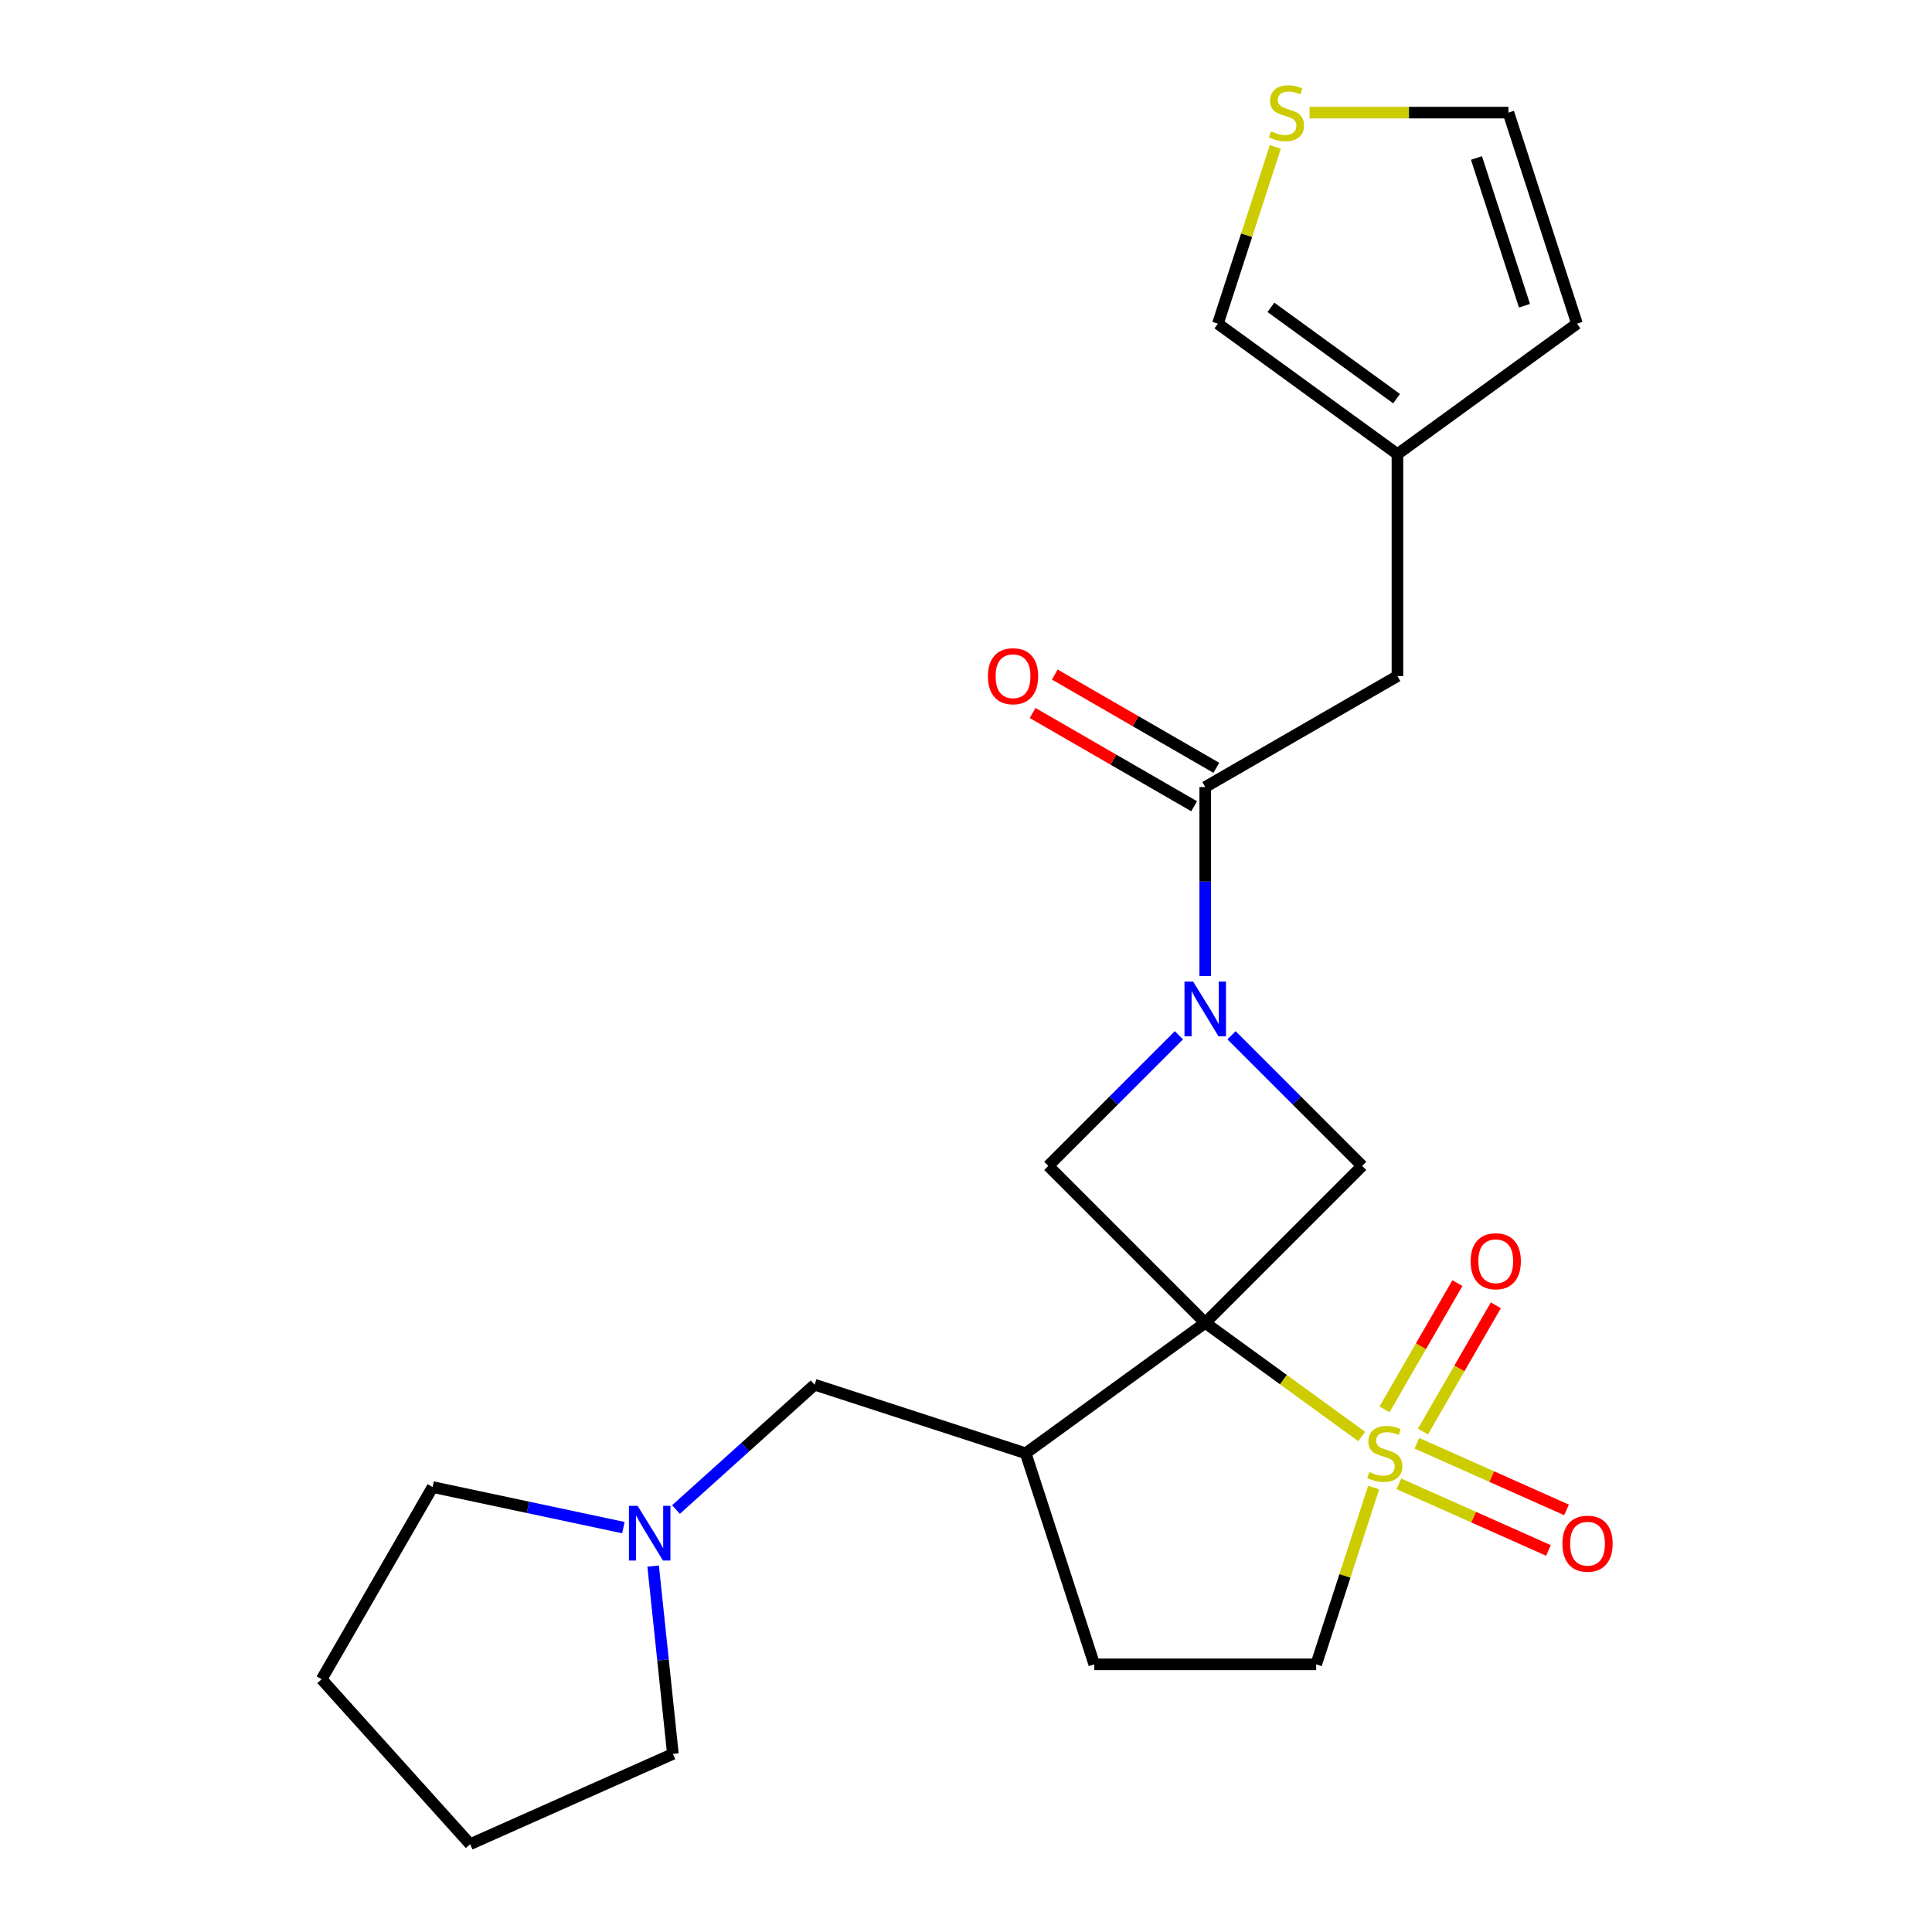 <?xml version='1.0' encoding='iso-8859-1'?>
<svg version='1.1' baseProfile='full'
              xmlns='http://www.w3.org/2000/svg'
                      xmlns:rdkit='http://www.rdkit.org/xml'
                      xmlns:xlink='http://www.w3.org/1999/xlink'
                  xml:space='preserve'
width='1000px' height='1000px' viewBox='0 0 1000 1000'>
<!-- END OF HEADER -->
<rect style='opacity:1.0;fill:#FFFFFF;stroke:none' width='1000' height='1000' x='0' y='0'> </rect>
<path class='bond-0' d='M 623.829,684.693 L 664.32,714.111' style='fill:none;fill-rule:evenodd;stroke:#000000;stroke-width:6px;stroke-linecap:butt;stroke-linejoin:miter;stroke-opacity:1' />
<path class='bond-0' d='M 664.32,714.111 L 704.811,743.529' style='fill:none;fill-rule:evenodd;stroke:#CCCC00;stroke-width:6px;stroke-linecap:butt;stroke-linejoin:miter;stroke-opacity:1' />
<path class='bond-2' d='M 623.829,684.693 L 705.056,603.466' style='fill:none;fill-rule:evenodd;stroke:#000000;stroke-width:6px;stroke-linecap:butt;stroke-linejoin:miter;stroke-opacity:1' />
<path class='bond-3' d='M 623.829,684.693 L 542.602,603.466' style='fill:none;fill-rule:evenodd;stroke:#000000;stroke-width:6px;stroke-linecap:butt;stroke-linejoin:miter;stroke-opacity:1' />
<path class='bond-4' d='M 623.829,684.693 L 530.895,752.213' style='fill:none;fill-rule:evenodd;stroke:#000000;stroke-width:6px;stroke-linecap:butt;stroke-linejoin:miter;stroke-opacity:1' />
<path class='bond-6' d='M 710.995,769.965 L 696.13,815.714' style='fill:none;fill-rule:evenodd;stroke:#CCCC00;stroke-width:6px;stroke-linecap:butt;stroke-linejoin:miter;stroke-opacity:1' />
<path class='bond-6' d='M 696.13,815.714 L 681.265,861.463' style='fill:none;fill-rule:evenodd;stroke:#000000;stroke-width:6px;stroke-linecap:butt;stroke-linejoin:miter;stroke-opacity:1' />
<path class='bond-7' d='M 736.521,740.965 L 755.386,708.29' style='fill:none;fill-rule:evenodd;stroke:#CCCC00;stroke-width:6px;stroke-linecap:butt;stroke-linejoin:miter;stroke-opacity:1' />
<path class='bond-7' d='M 755.386,708.29 L 774.25,675.616' style='fill:none;fill-rule:evenodd;stroke:#FF0000;stroke-width:6px;stroke-linecap:butt;stroke-linejoin:miter;stroke-opacity:1' />
<path class='bond-7' d='M 716.624,729.477 L 735.489,696.803' style='fill:none;fill-rule:evenodd;stroke:#CCCC00;stroke-width:6px;stroke-linecap:butt;stroke-linejoin:miter;stroke-opacity:1' />
<path class='bond-7' d='M 735.489,696.803 L 754.354,664.128' style='fill:none;fill-rule:evenodd;stroke:#FF0000;stroke-width:6px;stroke-linecap:butt;stroke-linejoin:miter;stroke-opacity:1' />
<path class='bond-8' d='M 724.042,768.028 L 762.764,785.268' style='fill:none;fill-rule:evenodd;stroke:#CCCC00;stroke-width:6px;stroke-linecap:butt;stroke-linejoin:miter;stroke-opacity:1' />
<path class='bond-8' d='M 762.764,785.268 L 801.486,802.509' style='fill:none;fill-rule:evenodd;stroke:#FF0000;stroke-width:6px;stroke-linecap:butt;stroke-linejoin:miter;stroke-opacity:1' />
<path class='bond-8' d='M 733.387,747.04 L 772.109,764.28' style='fill:none;fill-rule:evenodd;stroke:#CCCC00;stroke-width:6px;stroke-linecap:butt;stroke-linejoin:miter;stroke-opacity:1' />
<path class='bond-8' d='M 772.109,764.28 L 810.831,781.52' style='fill:none;fill-rule:evenodd;stroke:#FF0000;stroke-width:6px;stroke-linecap:butt;stroke-linejoin:miter;stroke-opacity:1' />
<path class='bond-1' d='M 610.217,535.851 L 576.41,569.658' style='fill:none;fill-rule:evenodd;stroke:#0000FF;stroke-width:6px;stroke-linecap:butt;stroke-linejoin:miter;stroke-opacity:1' />
<path class='bond-1' d='M 576.41,569.658 L 542.602,603.466' style='fill:none;fill-rule:evenodd;stroke:#000000;stroke-width:6px;stroke-linecap:butt;stroke-linejoin:miter;stroke-opacity:1' />
<path class='bond-5' d='M 623.829,505.207 L 623.829,456.287' style='fill:none;fill-rule:evenodd;stroke:#0000FF;stroke-width:6px;stroke-linecap:butt;stroke-linejoin:miter;stroke-opacity:1' />
<path class='bond-5' d='M 623.829,456.287 L 623.829,407.367' style='fill:none;fill-rule:evenodd;stroke:#000000;stroke-width:6px;stroke-linecap:butt;stroke-linejoin:miter;stroke-opacity:1' />
<path class='bond-23' d='M 637.441,535.851 L 671.248,569.658' style='fill:none;fill-rule:evenodd;stroke:#0000FF;stroke-width:6px;stroke-linecap:butt;stroke-linejoin:miter;stroke-opacity:1' />
<path class='bond-23' d='M 671.248,569.658 L 705.056,603.466' style='fill:none;fill-rule:evenodd;stroke:#000000;stroke-width:6px;stroke-linecap:butt;stroke-linejoin:miter;stroke-opacity:1' />
<path class='bond-10' d='M 530.895,752.213 L 421.645,716.715' style='fill:none;fill-rule:evenodd;stroke:#000000;stroke-width:6px;stroke-linecap:butt;stroke-linejoin:miter;stroke-opacity:1' />
<path class='bond-14' d='M 530.895,752.213 L 566.393,861.463' style='fill:none;fill-rule:evenodd;stroke:#000000;stroke-width:6px;stroke-linecap:butt;stroke-linejoin:miter;stroke-opacity:1' />
<path class='bond-13' d='M 623.829,407.367 L 723.311,349.931' style='fill:none;fill-rule:evenodd;stroke:#000000;stroke-width:6px;stroke-linecap:butt;stroke-linejoin:miter;stroke-opacity:1' />
<path class='bond-16' d='M 629.573,397.418 L 587.767,373.282' style='fill:none;fill-rule:evenodd;stroke:#000000;stroke-width:6px;stroke-linecap:butt;stroke-linejoin:miter;stroke-opacity:1' />
<path class='bond-16' d='M 587.767,373.282 L 545.962,349.146' style='fill:none;fill-rule:evenodd;stroke:#FF0000;stroke-width:6px;stroke-linecap:butt;stroke-linejoin:miter;stroke-opacity:1' />
<path class='bond-16' d='M 618.085,417.315 L 576.28,393.179' style='fill:none;fill-rule:evenodd;stroke:#000000;stroke-width:6px;stroke-linecap:butt;stroke-linejoin:miter;stroke-opacity:1' />
<path class='bond-16' d='M 576.28,393.179 L 534.475,369.042' style='fill:none;fill-rule:evenodd;stroke:#FF0000;stroke-width:6px;stroke-linecap:butt;stroke-linejoin:miter;stroke-opacity:1' />
<path class='bond-24' d='M 681.265,861.463 L 566.393,861.463' style='fill:none;fill-rule:evenodd;stroke:#000000;stroke-width:6px;stroke-linecap:butt;stroke-linejoin:miter;stroke-opacity:1' />
<path class='bond-9' d='M 349.891,781.324 L 385.768,749.02' style='fill:none;fill-rule:evenodd;stroke:#0000FF;stroke-width:6px;stroke-linecap:butt;stroke-linejoin:miter;stroke-opacity:1' />
<path class='bond-9' d='M 385.768,749.02 L 421.645,716.715' style='fill:none;fill-rule:evenodd;stroke:#000000;stroke-width:6px;stroke-linecap:butt;stroke-linejoin:miter;stroke-opacity:1' />
<path class='bond-19' d='M 338.069,810.612 L 343.178,859.217' style='fill:none;fill-rule:evenodd;stroke:#0000FF;stroke-width:6px;stroke-linecap:butt;stroke-linejoin:miter;stroke-opacity:1' />
<path class='bond-19' d='M 343.178,859.217 L 348.286,907.823' style='fill:none;fill-rule:evenodd;stroke:#000000;stroke-width:6px;stroke-linecap:butt;stroke-linejoin:miter;stroke-opacity:1' />
<path class='bond-20' d='M 322.667,790.687 L 273.292,780.192' style='fill:none;fill-rule:evenodd;stroke:#0000FF;stroke-width:6px;stroke-linecap:butt;stroke-linejoin:miter;stroke-opacity:1' />
<path class='bond-20' d='M 273.292,780.192 L 223.917,769.697' style='fill:none;fill-rule:evenodd;stroke:#000000;stroke-width:6px;stroke-linecap:butt;stroke-linejoin:miter;stroke-opacity:1' />
<path class='bond-11' d='M 723.311,235.058 L 723.311,349.931' style='fill:none;fill-rule:evenodd;stroke:#000000;stroke-width:6px;stroke-linecap:butt;stroke-linejoin:miter;stroke-opacity:1' />
<path class='bond-15' d='M 723.311,235.058 L 630.378,167.538' style='fill:none;fill-rule:evenodd;stroke:#000000;stroke-width:6px;stroke-linecap:butt;stroke-linejoin:miter;stroke-opacity:1' />
<path class='bond-15' d='M 722.875,206.344 L 657.822,159.08' style='fill:none;fill-rule:evenodd;stroke:#000000;stroke-width:6px;stroke-linecap:butt;stroke-linejoin:miter;stroke-opacity:1' />
<path class='bond-18' d='M 723.311,235.058 L 816.245,167.538' style='fill:none;fill-rule:evenodd;stroke:#000000;stroke-width:6px;stroke-linecap:butt;stroke-linejoin:miter;stroke-opacity:1' />
<path class='bond-12' d='M 660.107,76.04 L 645.242,121.789' style='fill:none;fill-rule:evenodd;stroke:#CCCC00;stroke-width:6px;stroke-linecap:butt;stroke-linejoin:miter;stroke-opacity:1' />
<path class='bond-12' d='M 645.242,121.789 L 630.378,167.538' style='fill:none;fill-rule:evenodd;stroke:#000000;stroke-width:6px;stroke-linecap:butt;stroke-linejoin:miter;stroke-opacity:1' />
<path class='bond-26' d='M 677.827,58.288 L 729.287,58.288' style='fill:none;fill-rule:evenodd;stroke:#CCCC00;stroke-width:6px;stroke-linecap:butt;stroke-linejoin:miter;stroke-opacity:1' />
<path class='bond-26' d='M 729.287,58.288 L 780.747,58.288' style='fill:none;fill-rule:evenodd;stroke:#000000;stroke-width:6px;stroke-linecap:butt;stroke-linejoin:miter;stroke-opacity:1' />
<path class='bond-17' d='M 780.747,58.288 L 816.245,167.538' style='fill:none;fill-rule:evenodd;stroke:#000000;stroke-width:6px;stroke-linecap:butt;stroke-linejoin:miter;stroke-opacity:1' />
<path class='bond-17' d='M 764.222,81.775 L 789.07,158.25' style='fill:none;fill-rule:evenodd;stroke:#000000;stroke-width:6px;stroke-linecap:butt;stroke-linejoin:miter;stroke-opacity:1' />
<path class='bond-22' d='M 348.286,907.823 L 243.345,954.545' style='fill:none;fill-rule:evenodd;stroke:#000000;stroke-width:6px;stroke-linecap:butt;stroke-linejoin:miter;stroke-opacity:1' />
<path class='bond-21' d='M 223.917,769.697 L 166.481,869.179' style='fill:none;fill-rule:evenodd;stroke:#000000;stroke-width:6px;stroke-linecap:butt;stroke-linejoin:miter;stroke-opacity:1' />
<path class='bond-25' d='M 166.481,869.179 L 243.345,954.545' style='fill:none;fill-rule:evenodd;stroke:#000000;stroke-width:6px;stroke-linecap:butt;stroke-linejoin:miter;stroke-opacity:1' />
<path  class='atom-1' d='M 708.762 761.933
Q 709.082 762.053, 710.402 762.613
Q 711.722 763.173, 713.162 763.533
Q 714.642 763.853, 716.082 763.853
Q 718.762 763.853, 720.322 762.573
Q 721.882 761.253, 721.882 758.973
Q 721.882 757.413, 721.082 756.453
Q 720.322 755.493, 719.122 754.973
Q 717.922 754.453, 715.922 753.853
Q 713.402 753.093, 711.882 752.373
Q 710.402 751.653, 709.322 750.133
Q 708.282 748.613, 708.282 746.053
Q 708.282 742.493, 710.682 740.293
Q 713.122 738.093, 717.922 738.093
Q 721.202 738.093, 724.922 739.653
L 724.002 742.733
Q 720.602 741.333, 718.042 741.333
Q 715.282 741.333, 713.762 742.493
Q 712.242 743.613, 712.282 745.573
Q 712.282 747.093, 713.042 748.013
Q 713.842 748.933, 714.962 749.453
Q 716.122 749.973, 718.042 750.573
Q 720.602 751.373, 722.122 752.173
Q 723.642 752.973, 724.722 754.613
Q 725.842 756.213, 725.842 758.973
Q 725.842 762.893, 723.202 765.013
Q 720.602 767.093, 716.242 767.093
Q 713.722 767.093, 711.802 766.533
Q 709.922 766.013, 707.682 765.093
L 708.762 761.933
' fill='#CCCC00'/>
<path  class='atom-2' d='M 617.569 508.079
L 626.849 523.079
Q 627.769 524.559, 629.249 527.239
Q 630.729 529.919, 630.809 530.079
L 630.809 508.079
L 634.569 508.079
L 634.569 536.399
L 630.689 536.399
L 620.729 519.999
Q 619.569 518.079, 618.329 515.879
Q 617.129 513.679, 616.769 512.999
L 616.769 536.399
L 613.089 536.399
L 613.089 508.079
L 617.569 508.079
' fill='#0000FF'/>
<path  class='atom-8' d='M 761.199 652.811
Q 761.199 646.011, 764.559 642.211
Q 767.919 638.411, 774.199 638.411
Q 780.479 638.411, 783.839 642.211
Q 787.199 646.011, 787.199 652.811
Q 787.199 659.691, 783.799 663.611
Q 780.399 667.491, 774.199 667.491
Q 767.959 667.491, 764.559 663.611
Q 761.199 659.731, 761.199 652.811
M 774.199 664.291
Q 778.519 664.291, 780.839 661.411
Q 783.199 658.491, 783.199 652.811
Q 783.199 647.251, 780.839 644.451
Q 778.519 641.611, 774.199 641.611
Q 769.879 641.611, 767.519 644.411
Q 765.199 647.211, 765.199 652.811
Q 765.199 658.531, 767.519 661.411
Q 769.879 664.291, 774.199 664.291
' fill='#FF0000'/>
<path  class='atom-9' d='M 808.703 799.016
Q 808.703 792.216, 812.063 788.416
Q 815.423 784.616, 821.703 784.616
Q 827.983 784.616, 831.343 788.416
Q 834.703 792.216, 834.703 799.016
Q 834.703 805.896, 831.303 809.816
Q 827.903 813.696, 821.703 813.696
Q 815.463 813.696, 812.063 809.816
Q 808.703 805.936, 808.703 799.016
M 821.703 810.496
Q 826.023 810.496, 828.343 807.616
Q 830.703 804.696, 830.703 799.016
Q 830.703 793.456, 828.343 790.656
Q 826.023 787.816, 821.703 787.816
Q 817.383 787.816, 815.023 790.616
Q 812.703 793.416, 812.703 799.016
Q 812.703 804.736, 815.023 807.616
Q 817.383 810.496, 821.703 810.496
' fill='#FF0000'/>
<path  class='atom-10' d='M 330.019 779.42
L 339.299 794.42
Q 340.219 795.9, 341.699 798.58
Q 343.179 801.26, 343.259 801.42
L 343.259 779.42
L 347.019 779.42
L 347.019 807.74
L 343.139 807.74
L 333.179 791.34
Q 332.019 789.42, 330.779 787.22
Q 329.579 785.02, 329.219 784.34
L 329.219 807.74
L 325.539 807.74
L 325.539 779.42
L 330.019 779.42
' fill='#0000FF'/>
<path  class='atom-13' d='M 657.875 68.008
Q 658.195 68.128, 659.515 68.688
Q 660.835 69.248, 662.275 69.608
Q 663.755 69.928, 665.195 69.928
Q 667.875 69.928, 669.435 68.648
Q 670.995 67.328, 670.995 65.048
Q 670.995 63.488, 670.195 62.528
Q 669.435 61.568, 668.235 61.048
Q 667.035 60.528, 665.035 59.928
Q 662.515 59.168, 660.995 58.448
Q 659.515 57.728, 658.435 56.208
Q 657.395 54.688, 657.395 52.128
Q 657.395 48.568, 659.795 46.368
Q 662.235 44.168, 667.035 44.168
Q 670.315 44.168, 674.035 45.728
L 673.115 48.808
Q 669.715 47.408, 667.155 47.408
Q 664.395 47.408, 662.875 48.568
Q 661.355 49.688, 661.395 51.648
Q 661.395 53.168, 662.155 54.088
Q 662.955 55.008, 664.075 55.528
Q 665.235 56.048, 667.155 56.648
Q 669.715 57.448, 671.235 58.248
Q 672.755 59.048, 673.835 60.688
Q 674.955 62.288, 674.955 65.048
Q 674.955 68.968, 672.315 71.088
Q 669.715 73.168, 665.355 73.168
Q 662.835 73.168, 660.915 72.608
Q 659.035 72.088, 656.795 71.168
L 657.875 68.008
' fill='#CCCC00'/>
<path  class='atom-17' d='M 511.347 350.011
Q 511.347 343.211, 514.707 339.411
Q 518.067 335.611, 524.347 335.611
Q 530.627 335.611, 533.987 339.411
Q 537.347 343.211, 537.347 350.011
Q 537.347 356.891, 533.947 360.811
Q 530.547 364.691, 524.347 364.691
Q 518.107 364.691, 514.707 360.811
Q 511.347 356.931, 511.347 350.011
M 524.347 361.491
Q 528.667 361.491, 530.987 358.611
Q 533.347 355.691, 533.347 350.011
Q 533.347 344.451, 530.987 341.651
Q 528.667 338.811, 524.347 338.811
Q 520.027 338.811, 517.667 341.611
Q 515.347 344.411, 515.347 350.011
Q 515.347 355.731, 517.667 358.611
Q 520.027 361.491, 524.347 361.491
' fill='#FF0000'/>
</svg>
